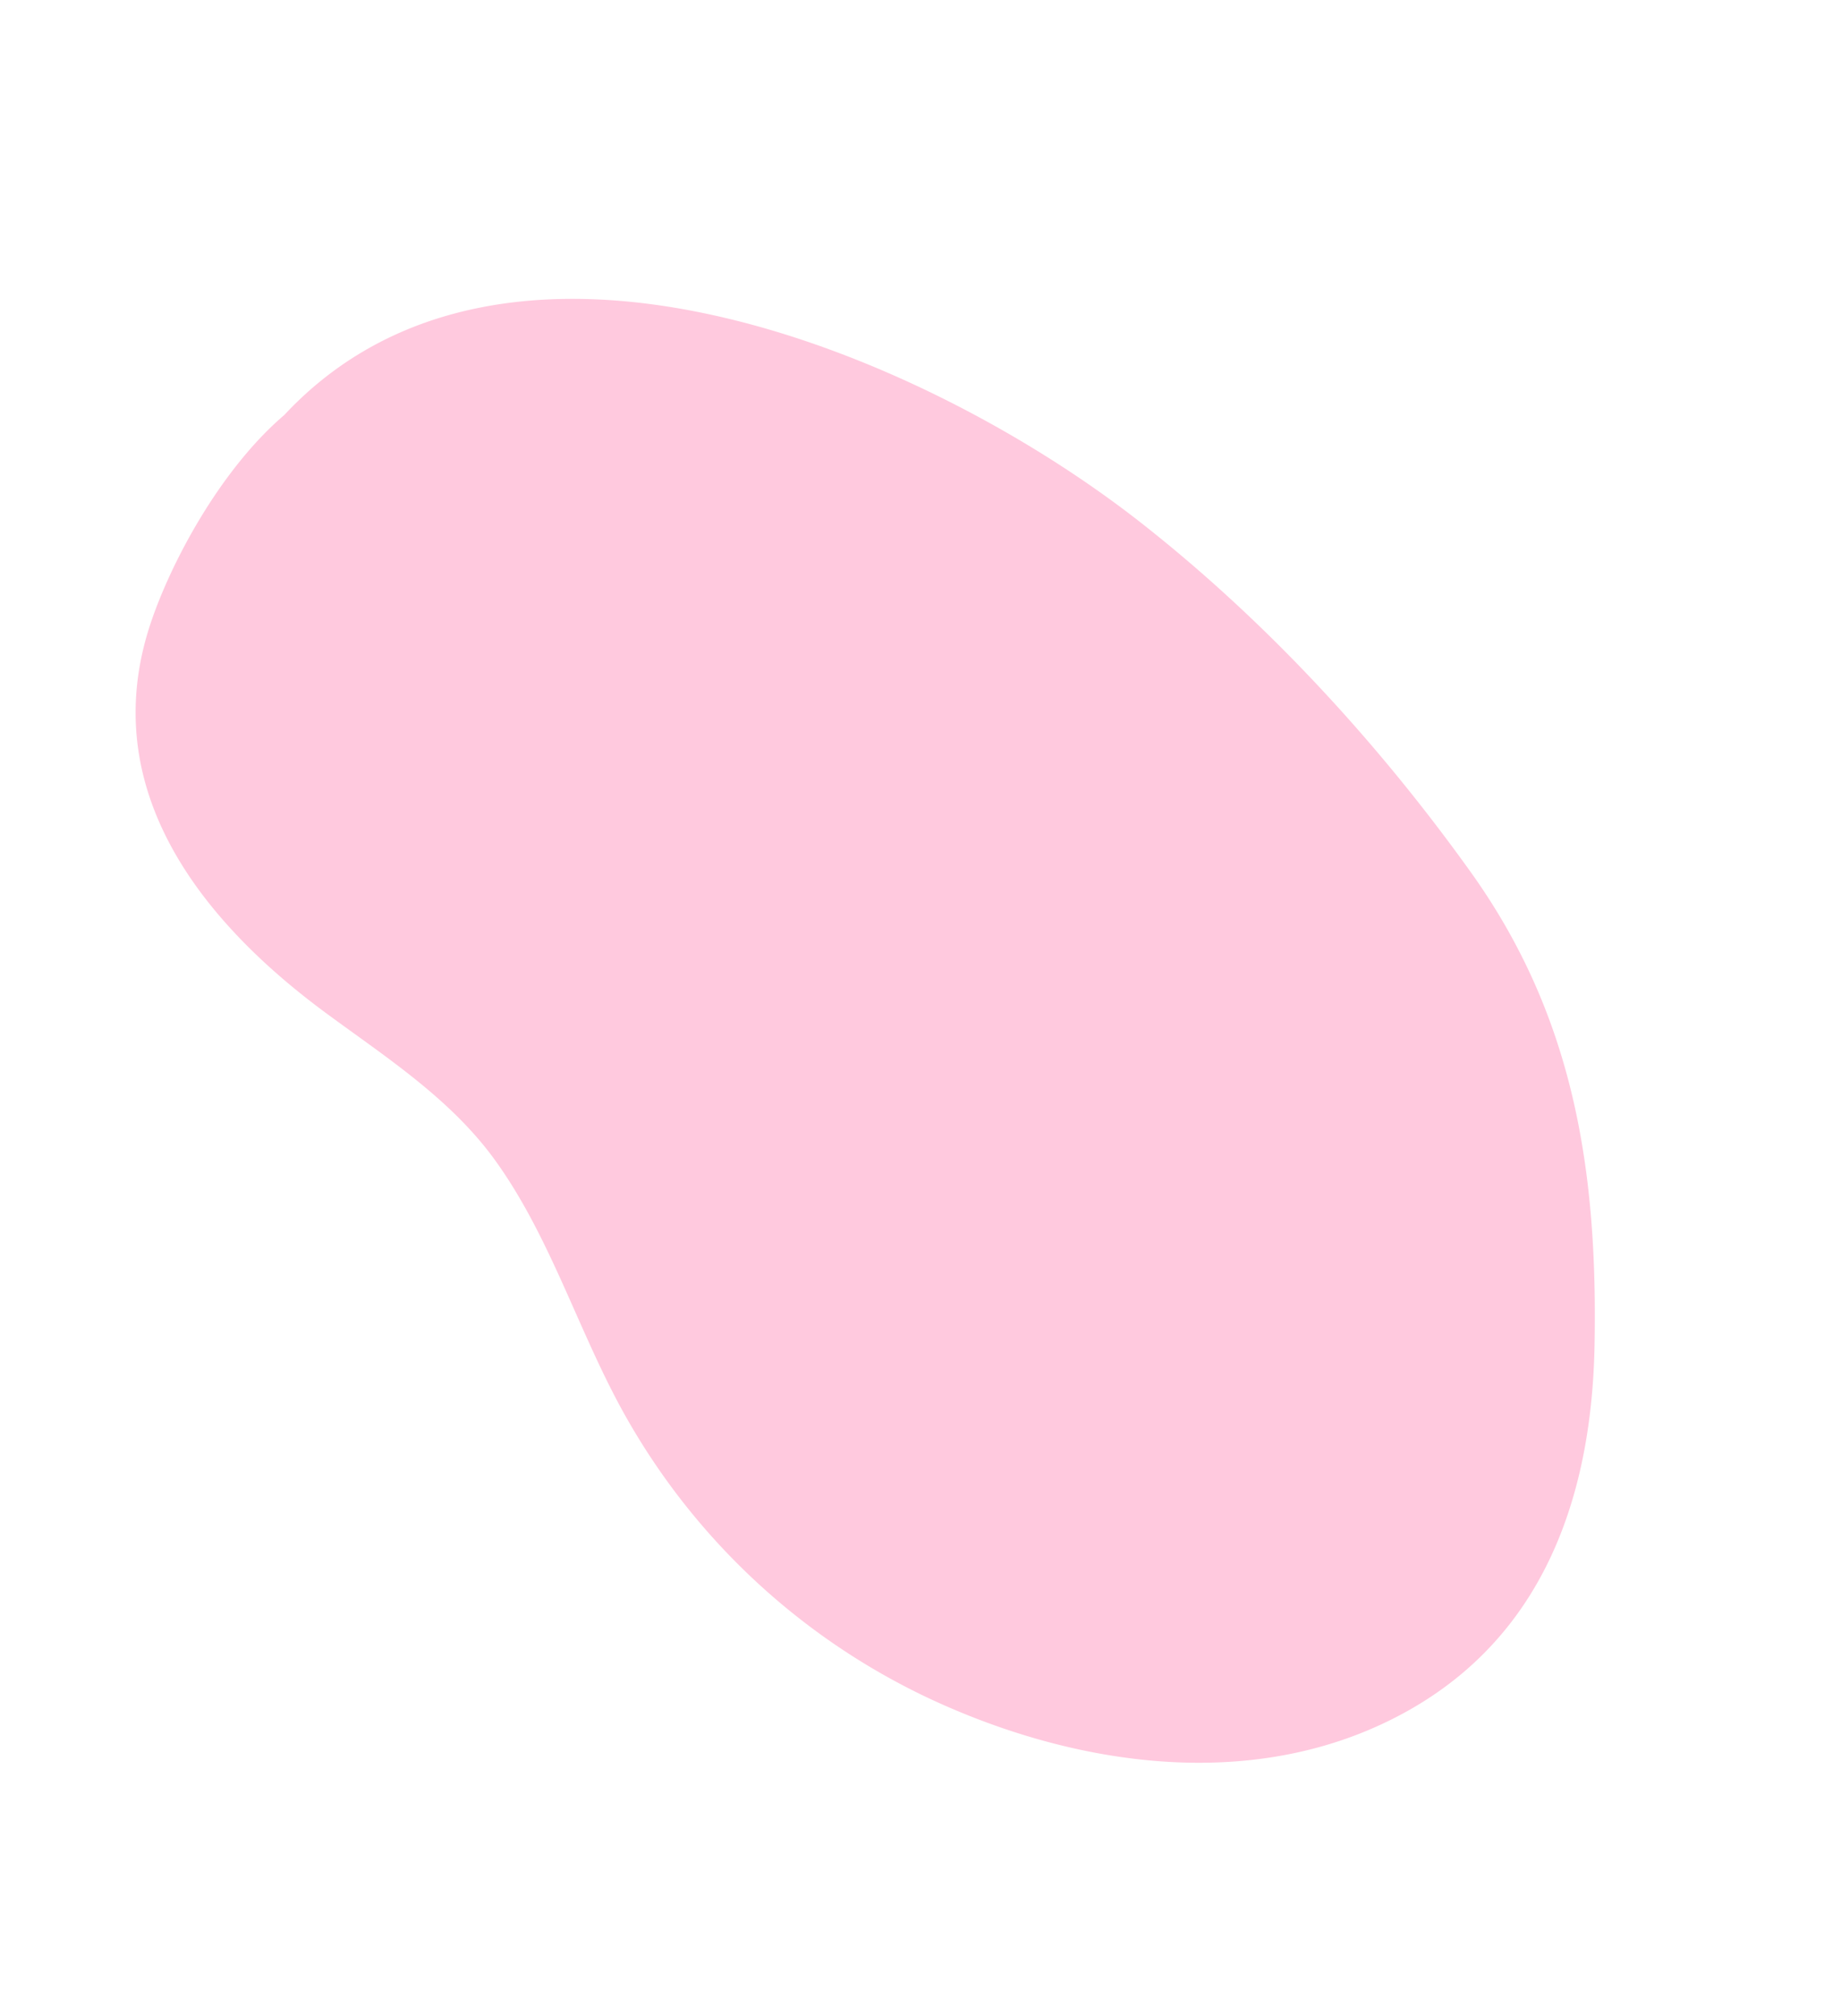 <svg id="ELEMENT_-_Forme_5" data-name="ELEMENT - Forme 5" xmlns="http://www.w3.org/2000/svg" width="285.637" height="312.755" viewBox="0 0 285.637 312.755">
  <path id="Tracé_8041" data-name="Tracé 8041" d="M235.008,25.556C212.839,10,190.918-.33,163.387.443c-24.7.693-50.021,4.534-73.521,12.123C48.377,25.969-9.609,64.459,1.673,113.44c1.494,13.05,9.2,27.532,15.334,35.442,16.47,21.222,42.515,19.179,65.314,11.032,10.955-3.912,21.869-8.619,33.686-8.96,13.131-.38,26.034,3.243,38.986,4.887a105.722,105.722,0,0,0,67.9-14.161c20.344-12.242,38.494-31.626,42.37-55.793,4.194-26.134-9.556-45.806-30.254-60.331" transform="matrix(0.559, 0.829, -0.829, 0.559, 137.216, -0.428)" fill="#ffc9de"/>
</svg>
